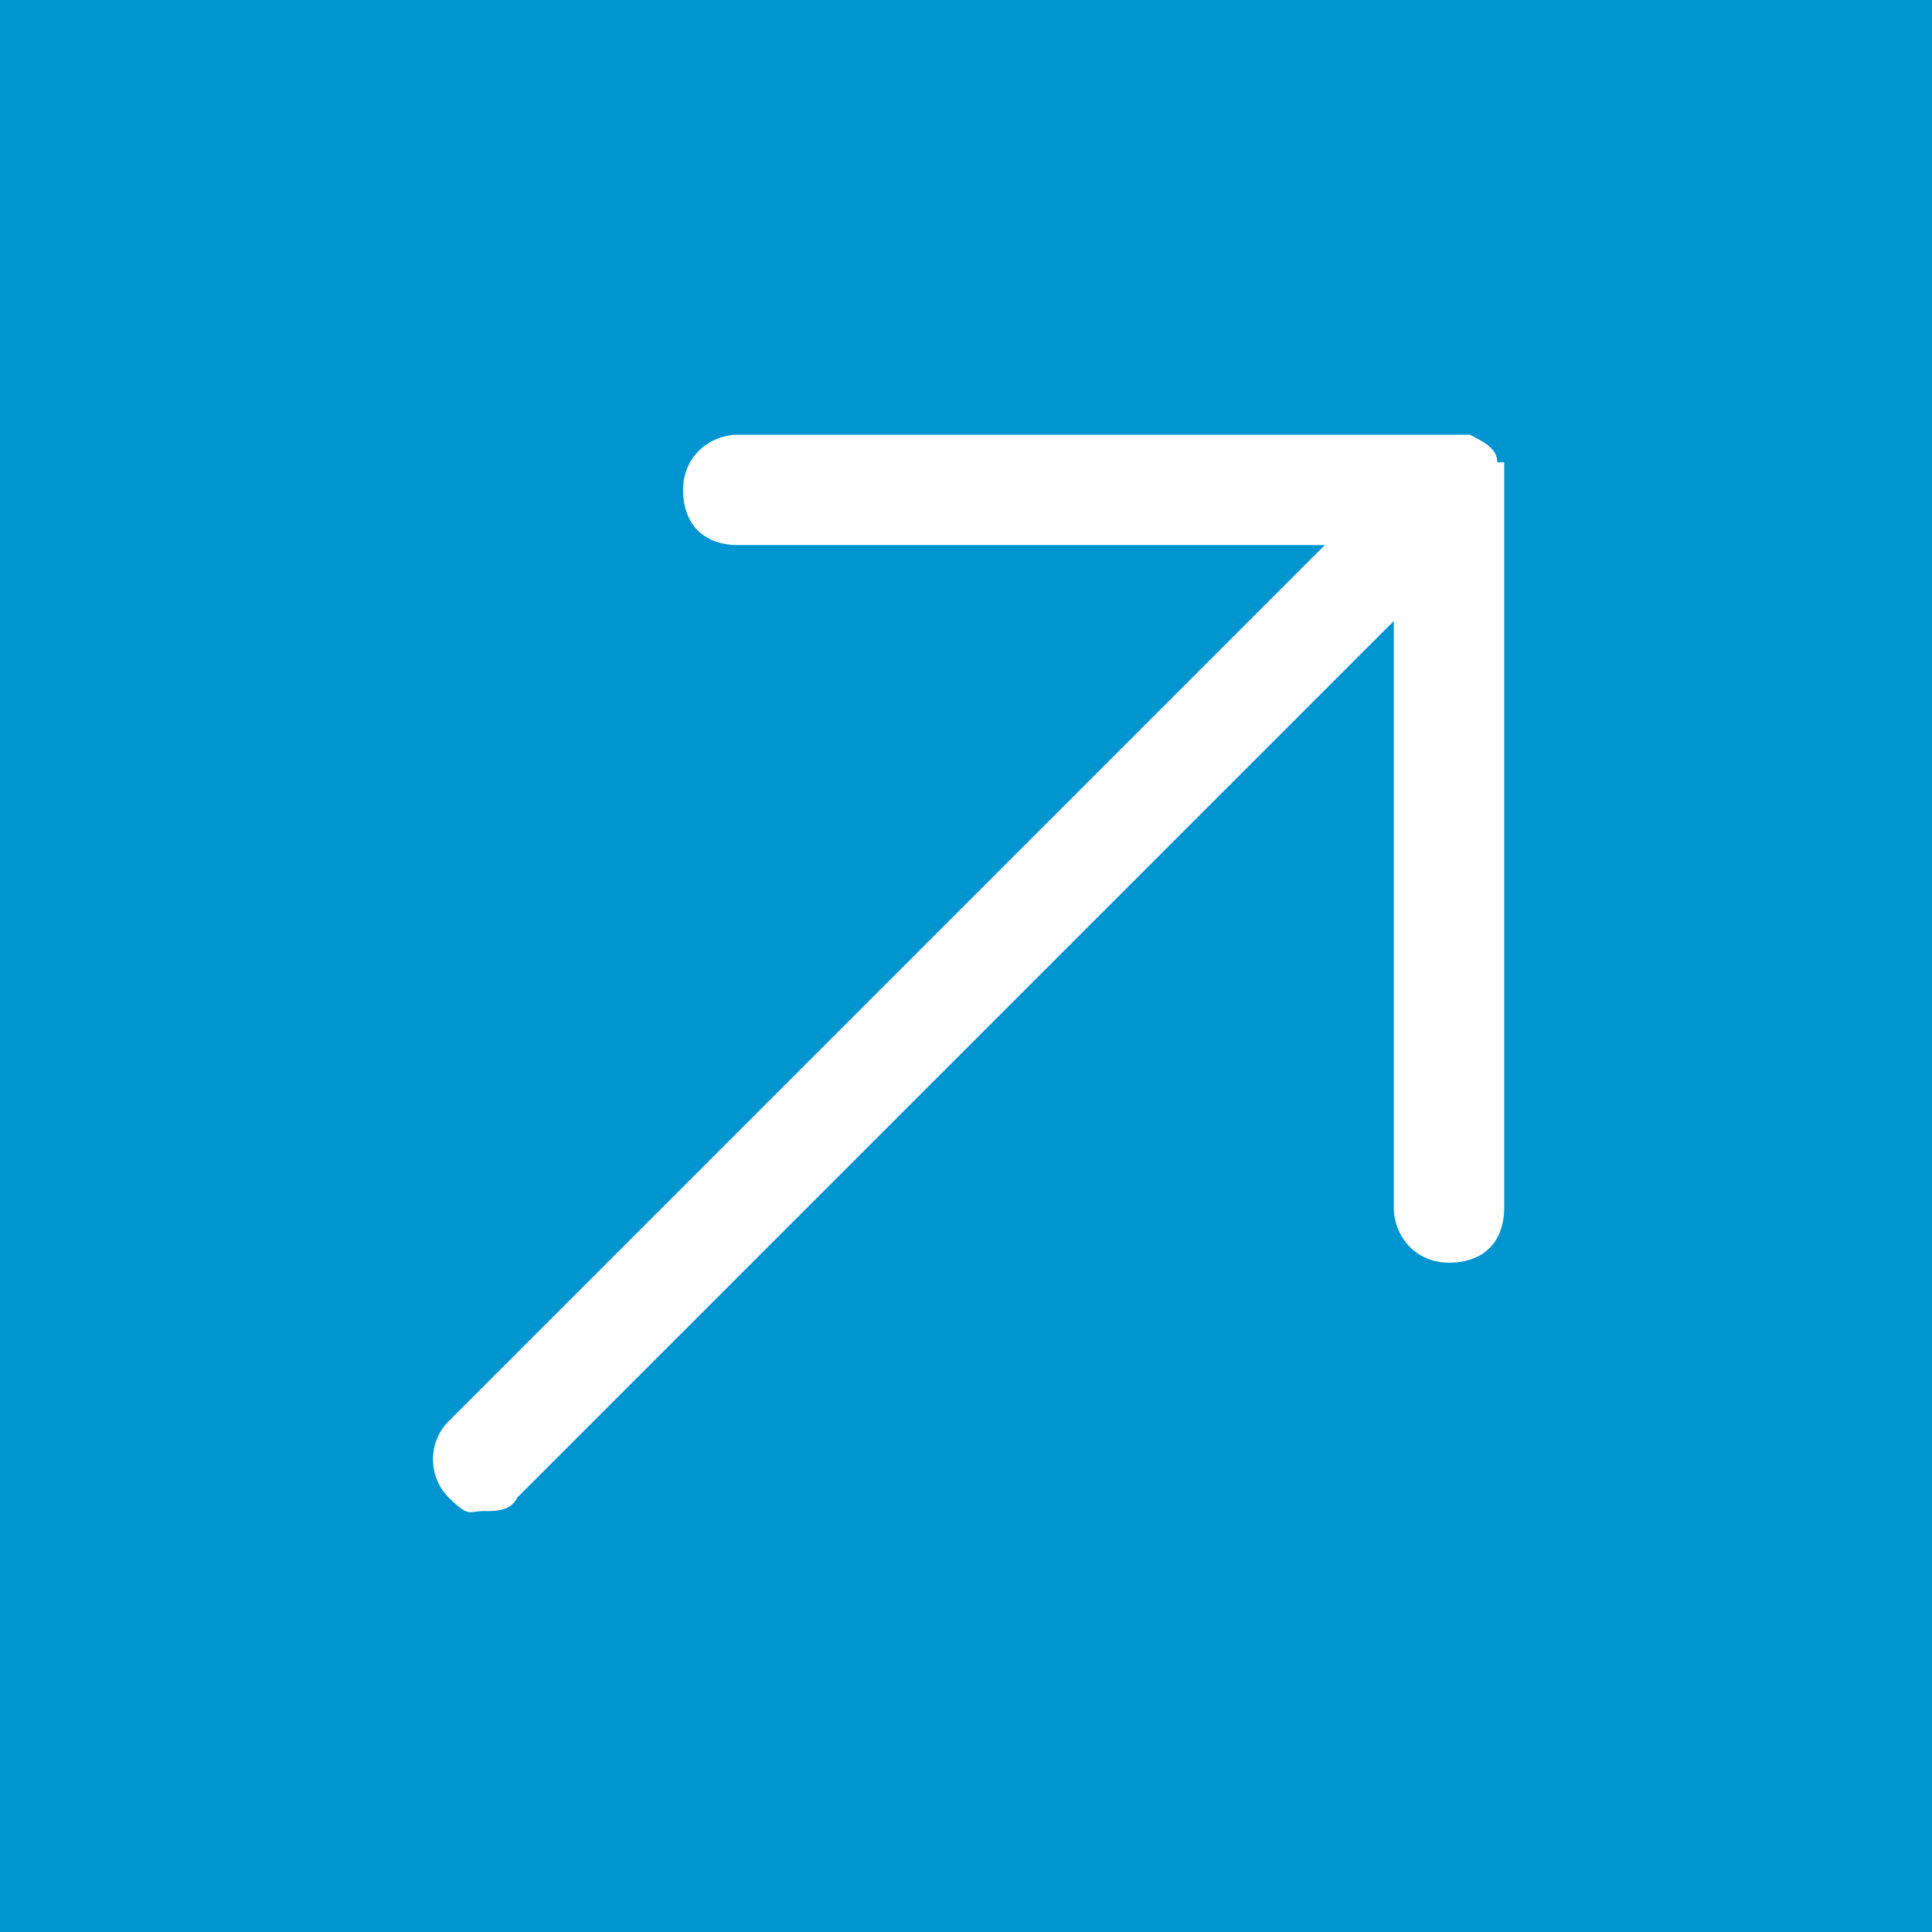 <?xml version="1.0" encoding="UTF-8"?>
<svg id="Ebene_1" xmlns="http://www.w3.org/2000/svg" version="1.1" viewBox="0 0 28 28">
  <!-- Generator: Adobe Illustrator 29.3.1, SVG Export Plug-In . SVG Version: 2.1.0 Build 151)  -->
  <defs>
    <style>
      .st0 {
        fill: #0094d0;
      }

      .st1 {
        fill: #fff;
      }
    </style>
  </defs>
  <rect class="st0" width="28" height="28"/>
  <path class="st1" d="M21.7,6.7c0-.2-.2-.3-.4-.4,0,0-.2,0-.3,0h-10.3c-.4,0-.8.3-.8.8s.3.8.8.8h8.5l-12.7,12.7c-.3.3-.3.8,0,1.1s.3.2.5.2.4,0,.5-.2l12.7-12.7v8.5c0,.4.3.8.8.8s.8-.3.8-.8V7c0,0,0-.2,0-.3Z"/>
</svg>